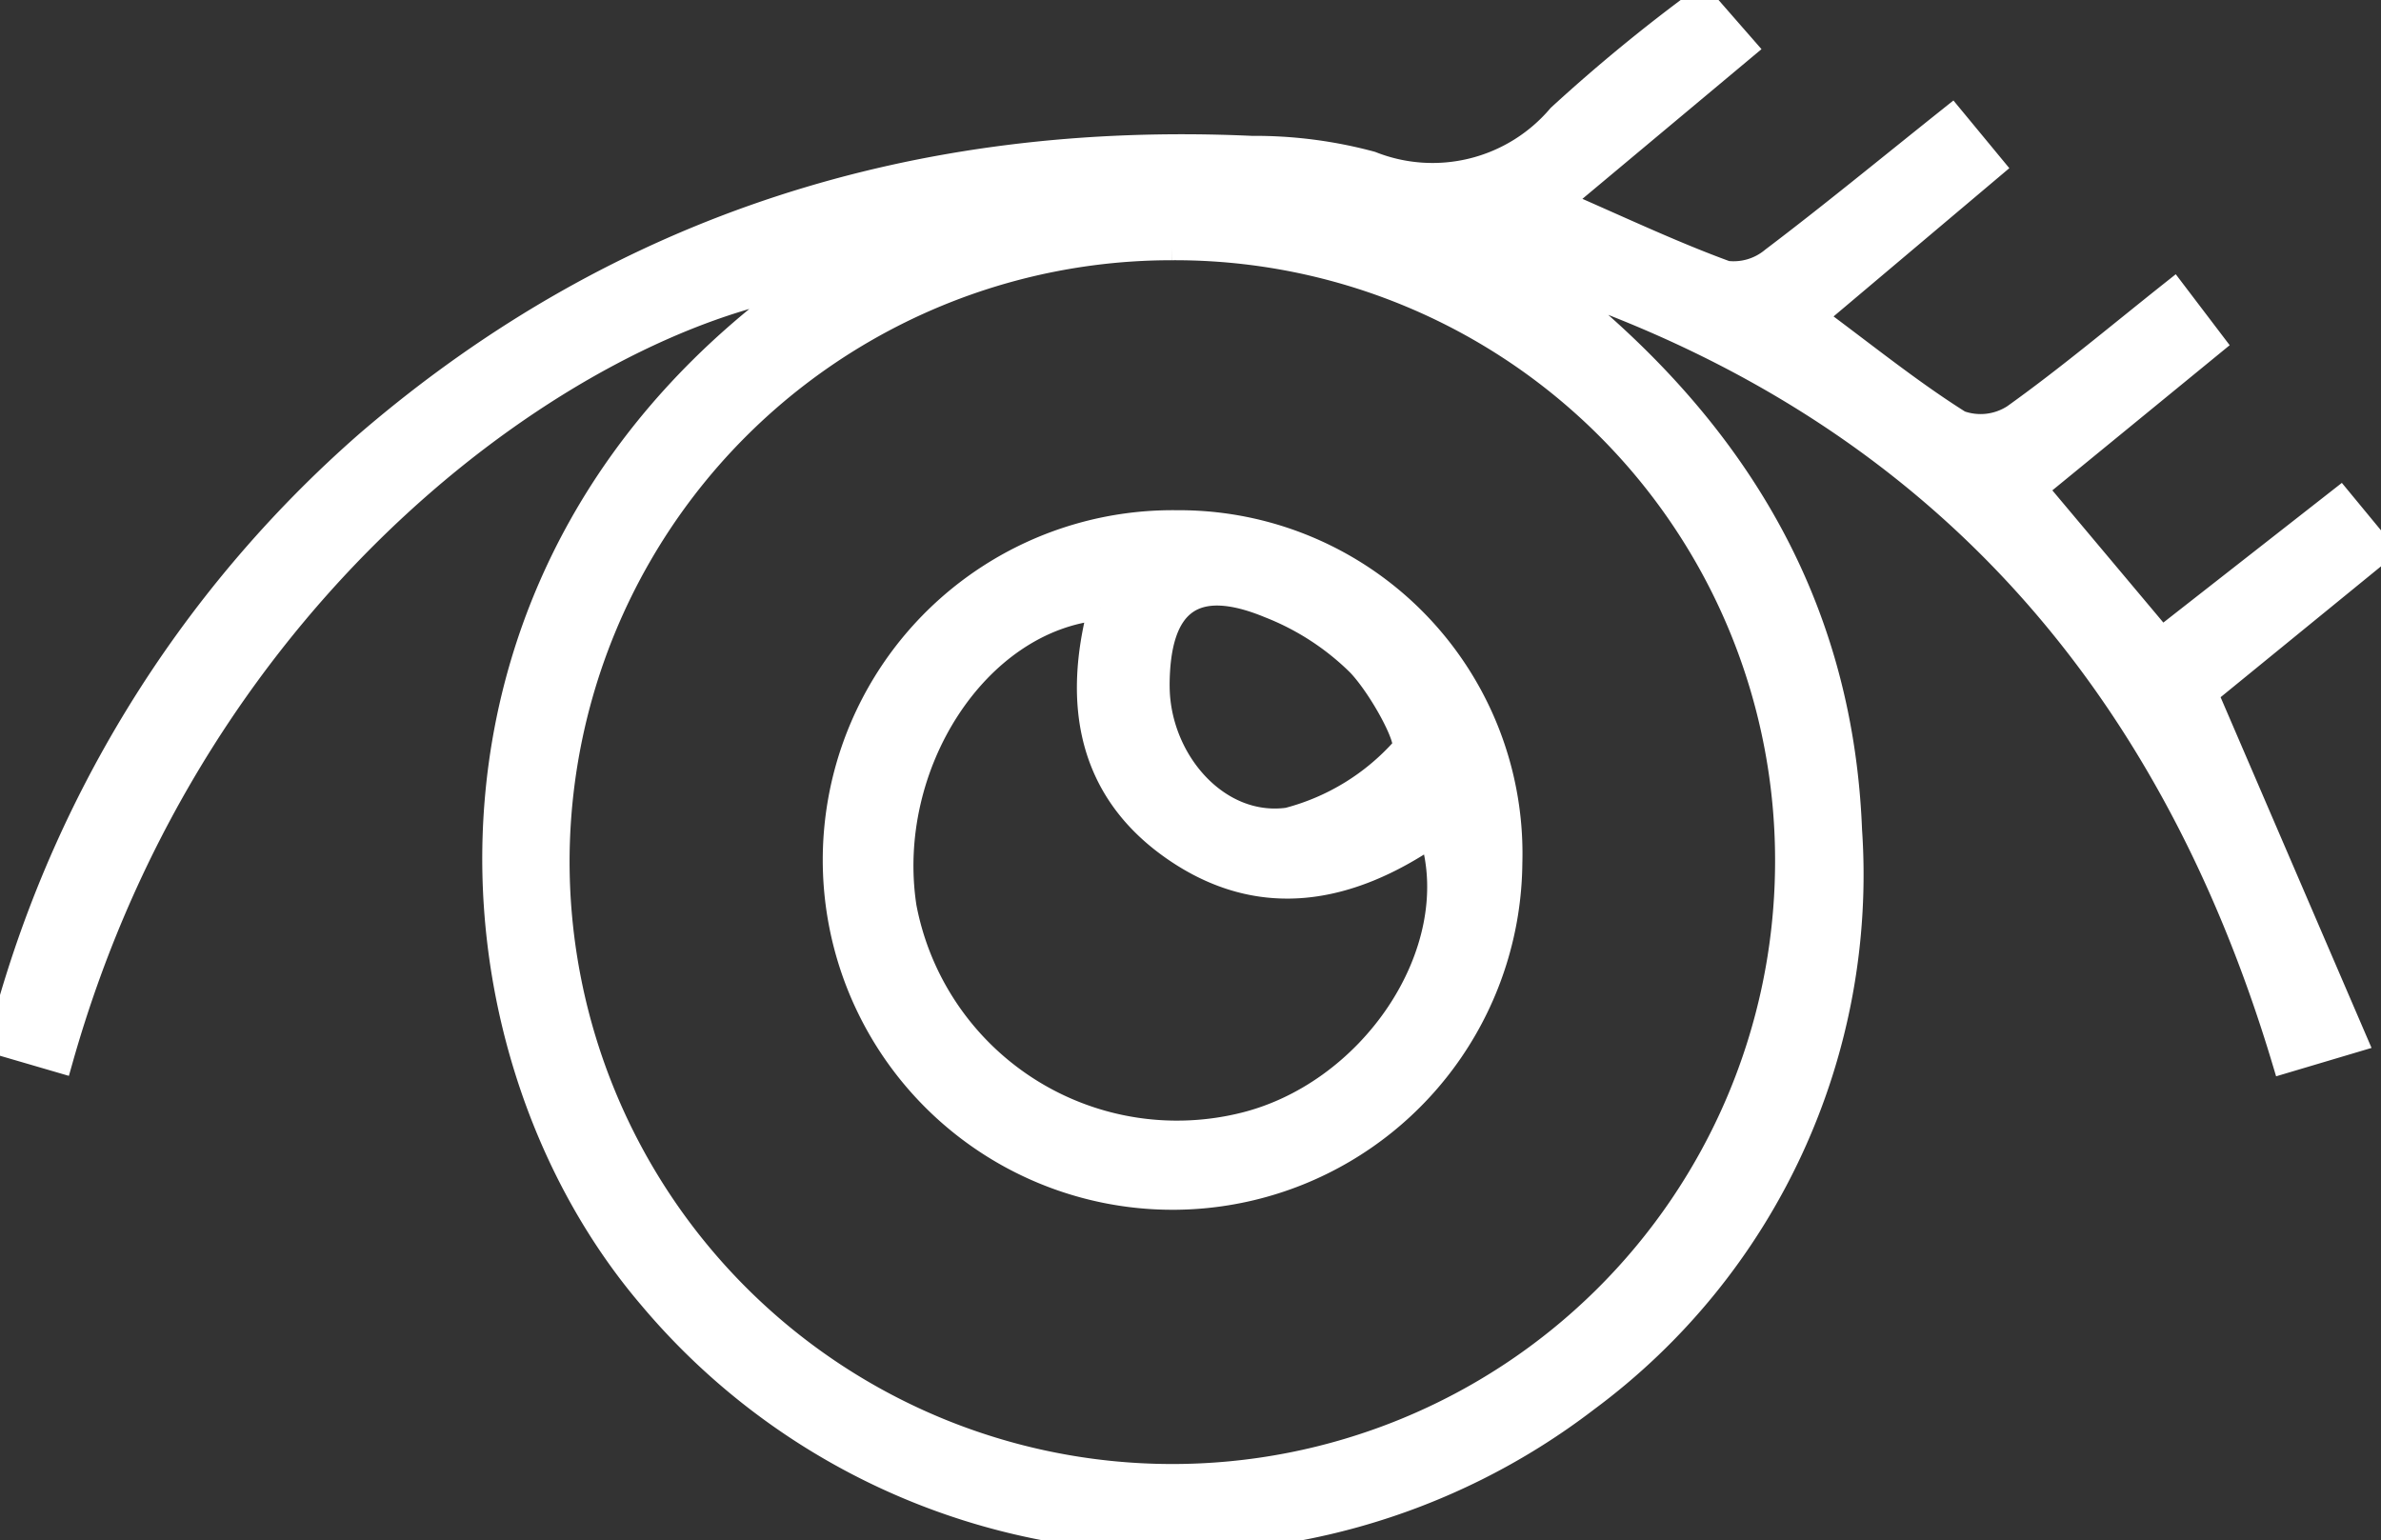 <svg id="Groupe_326" data-name="Groupe 326" xmlns="http://www.w3.org/2000/svg" xmlns:xlink="http://www.w3.org/1999/xlink" width="75.738" height="49" viewBox="0 0 75.738 49">
  <rect x="0" y="0" width="75.738" height="49" fill="#333333" stroke="none"/>
  <defs>
    <clipPath id="clip-path">
      <rect id="Rectangle_1062" data-name="Rectangle 1062" width="75.738" height="49" fill="#fff" stroke="#fff" stroke-width="0.8"/>
    </clipPath>
  </defs>
  <g id="Groupe_325" data-name="Groupe 325" clip-path="url(#clip-path)">
    <path id="Tracé_111" data-name="Tracé 111" d="M54.134,0,55.462,1.52,49.583,6.434c1.939.842,3.6,1.633,5.327,2.263A1.951,1.951,0,0,0,56.4,8.255c1.84-1.393,3.623-2.86,5.679-4.5L63.355,5.3l-5.674,4.786c1.646,1.218,3.088,2.387,4.648,3.368a1.966,1.966,0,0,0,1.745-.2c1.71-1.222,3.322-2.58,5.064-3.962l1.235,1.625-5.656,4.629,4.04,4.812,5.675-4.441L75.738,17.5l-5.589,4.56L74.892,33.08l-2.222.661C68.987,21.459,61.429,12.929,49.123,8.857c5.8,4.466,9.417,10.095,9.708,17.556a20.759,20.759,0,0,1-8.363,18.1A21.658,21.658,0,0,1,20.7,41.257c-6.844-8.02-7.8-23.231,4.846-32.23-7.28,1.191-19.326,9.435-23.63,24.7L0,33.168A37.576,37.576,0,0,1,11.714,14.083c8.068-6.929,17.537-9.842,28.1-9.36a14.192,14.192,0,0,1,3.8.489,5.306,5.306,0,0,0,6-1.5A53.579,53.579,0,0,1,54.134,0M37.278,7.879a19.547,19.547,0,0,0-19.56,19.568,19.573,19.573,0,0,0,39.145.143A19.492,19.492,0,0,0,37.278,7.879" transform="translate(0 -0.001)" fill="#fff" stroke="#fff" stroke-width="0.8"/>
    <path id="Tracé_112" data-name="Tracé 112" d="M90.411,53.979A10.727,10.727,0,1,1,79.823,43.156,10.523,10.523,0,0,1,90.411,53.979M77.4,45.853c-3.945.348-6.948,5.013-6.259,9.524a8.839,8.839,0,0,0,10.628,6.98c4.229-.93,7.342-5.552,6.163-9.289-2.644,1.808-5.444,2.356-8.194.45-2.688-1.864-3.143-4.617-2.337-7.664m1.791,2.487c0,2.36,1.9,4.586,4.168,4.275a7.434,7.434,0,0,0,3.691-2.269c.222-.217-.717-1.953-1.425-2.7a8.4,8.4,0,0,0-2.856-1.858c-2.415-1-3.576-.119-3.579,2.554" transform="translate(-42.386 -26.526)" fill="#fff" stroke="#fff" stroke-width="0.8"/>
  </g>
</svg>
